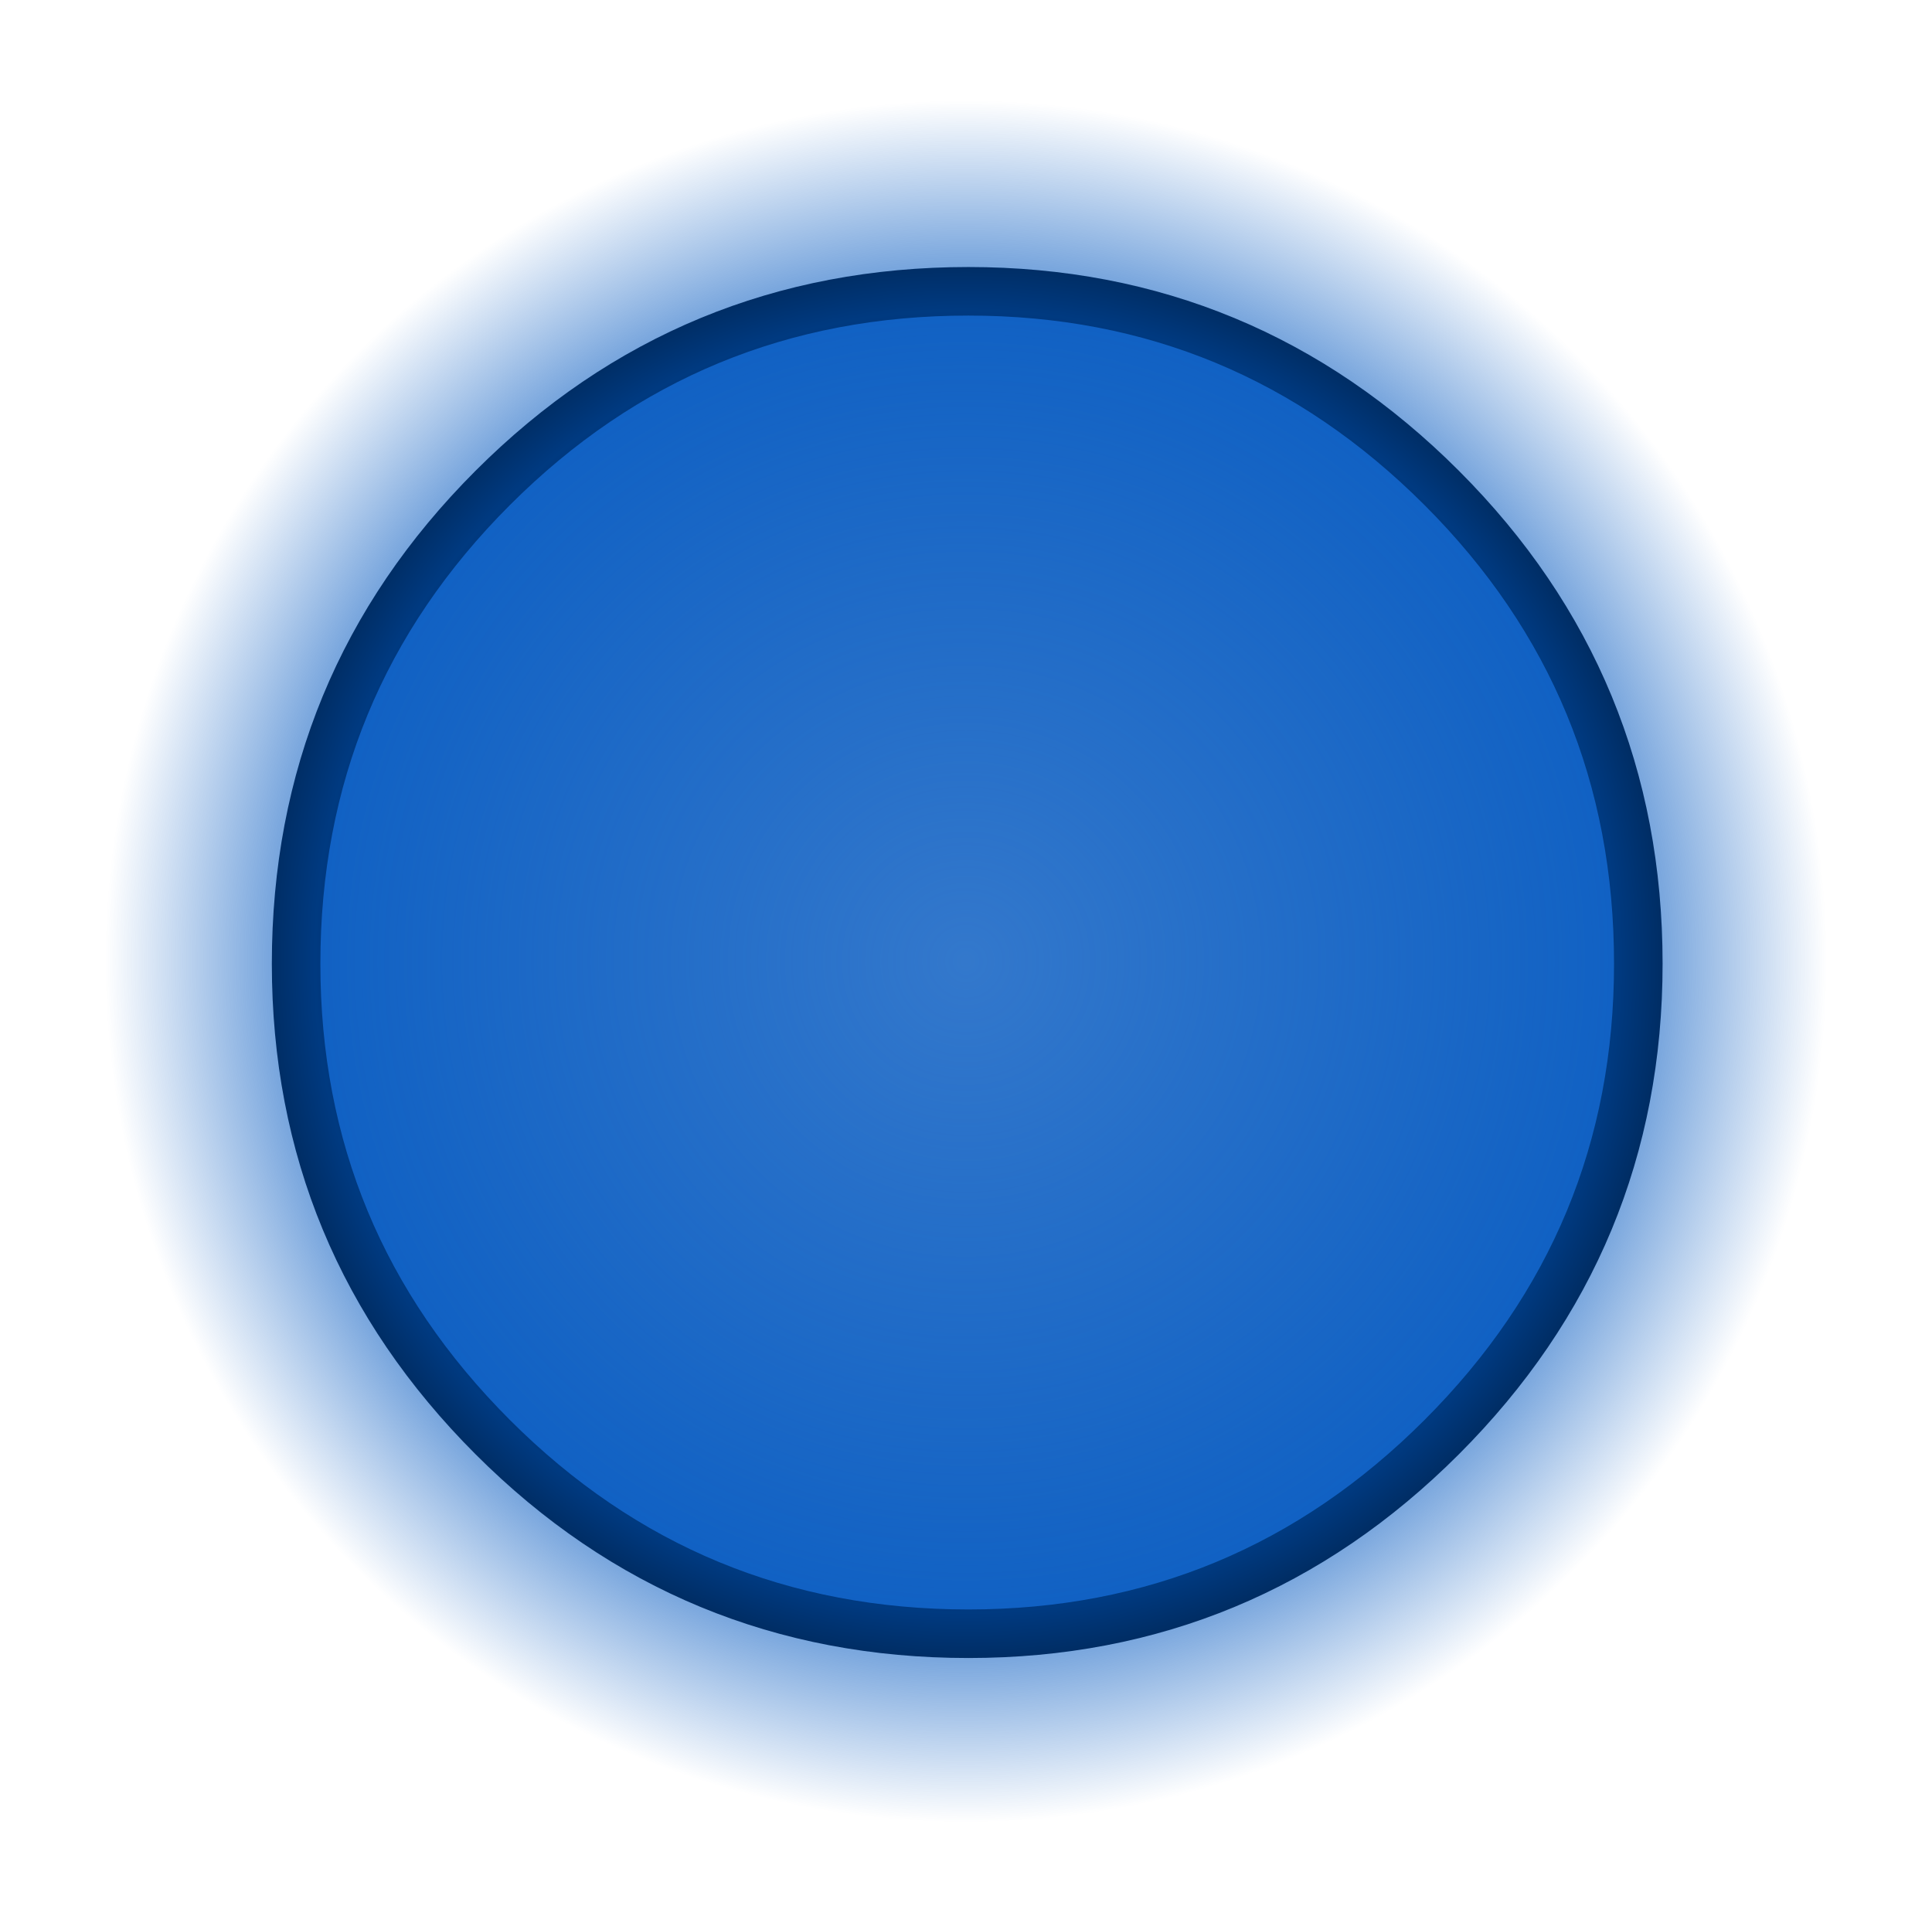 <?xml version="1.0" encoding="UTF-8" standalone="no"?>
<svg xmlns:xlink="http://www.w3.org/1999/xlink" height="39.75px" width="39.8px" xmlns="http://www.w3.org/2000/svg">
  <g transform="matrix(1.0, 0.0, 0.0, 1.0, 18.5, 22.5)">
    <path d="M15.25 -2.65 Q15.25 3.05 11.2 7.1 7.15 11.15 1.45 11.15 -4.3 11.15 -8.35 7.1 -12.4 3.05 -12.4 -2.65 -12.4 -8.4 -8.35 -12.45 -4.3 -16.5 1.45 -16.5 7.15 -16.5 11.2 -12.45 15.25 -8.4 15.25 -2.65" fill="#0056bf" fill-opacity="0.8" fill-rule="evenodd" stroke="none"/>
    <path d="M15.25 -2.65 Q15.25 3.05 11.2 7.1 7.15 11.15 1.45 11.15 -4.3 11.15 -8.35 7.1 -12.4 3.05 -12.4 -2.65 -12.4 -8.4 -8.35 -12.45 -4.3 -16.5 1.45 -16.5 7.15 -16.5 11.2 -12.45 15.25 -8.4 15.25 -2.65 Z" fill="none" stroke="#000000" stroke-linecap="round" stroke-linejoin="round" stroke-width="1.0"/>
    <path d="M21.3 -2.7 Q21.3 5.6 15.45 11.4 9.65 17.25 1.4 17.25 -6.85 17.25 -12.65 11.4 -18.5 5.6 -18.5 -2.7 -18.5 -10.9 -12.65 -16.75 -6.85 -22.55 1.4 -22.5 9.65 -22.55 15.45 -16.75 21.3 -10.9 21.3 -2.7" fill="url(#gradient0)" fill-rule="evenodd" stroke="none"/>
  </g>
  <defs>
    <radialGradient cx="0" cy="0" gradientTransform="matrix(0.022, 0.0, 0.0, 0.022, 1.4, -2.7)" gradientUnits="userSpaceOnUse" id="gradient0" r="819.2" spreadMethod="pad">
      <stop offset="0.0" stop-color="#0056bf" stop-opacity="0.0"/>
      <stop offset="0.745" stop-color="#0056bf" stop-opacity="0.671"/>
      <stop offset="0.984" stop-color="#0056bf" stop-opacity="0.0"/>
    </radialGradient>
  </defs>
</svg>
